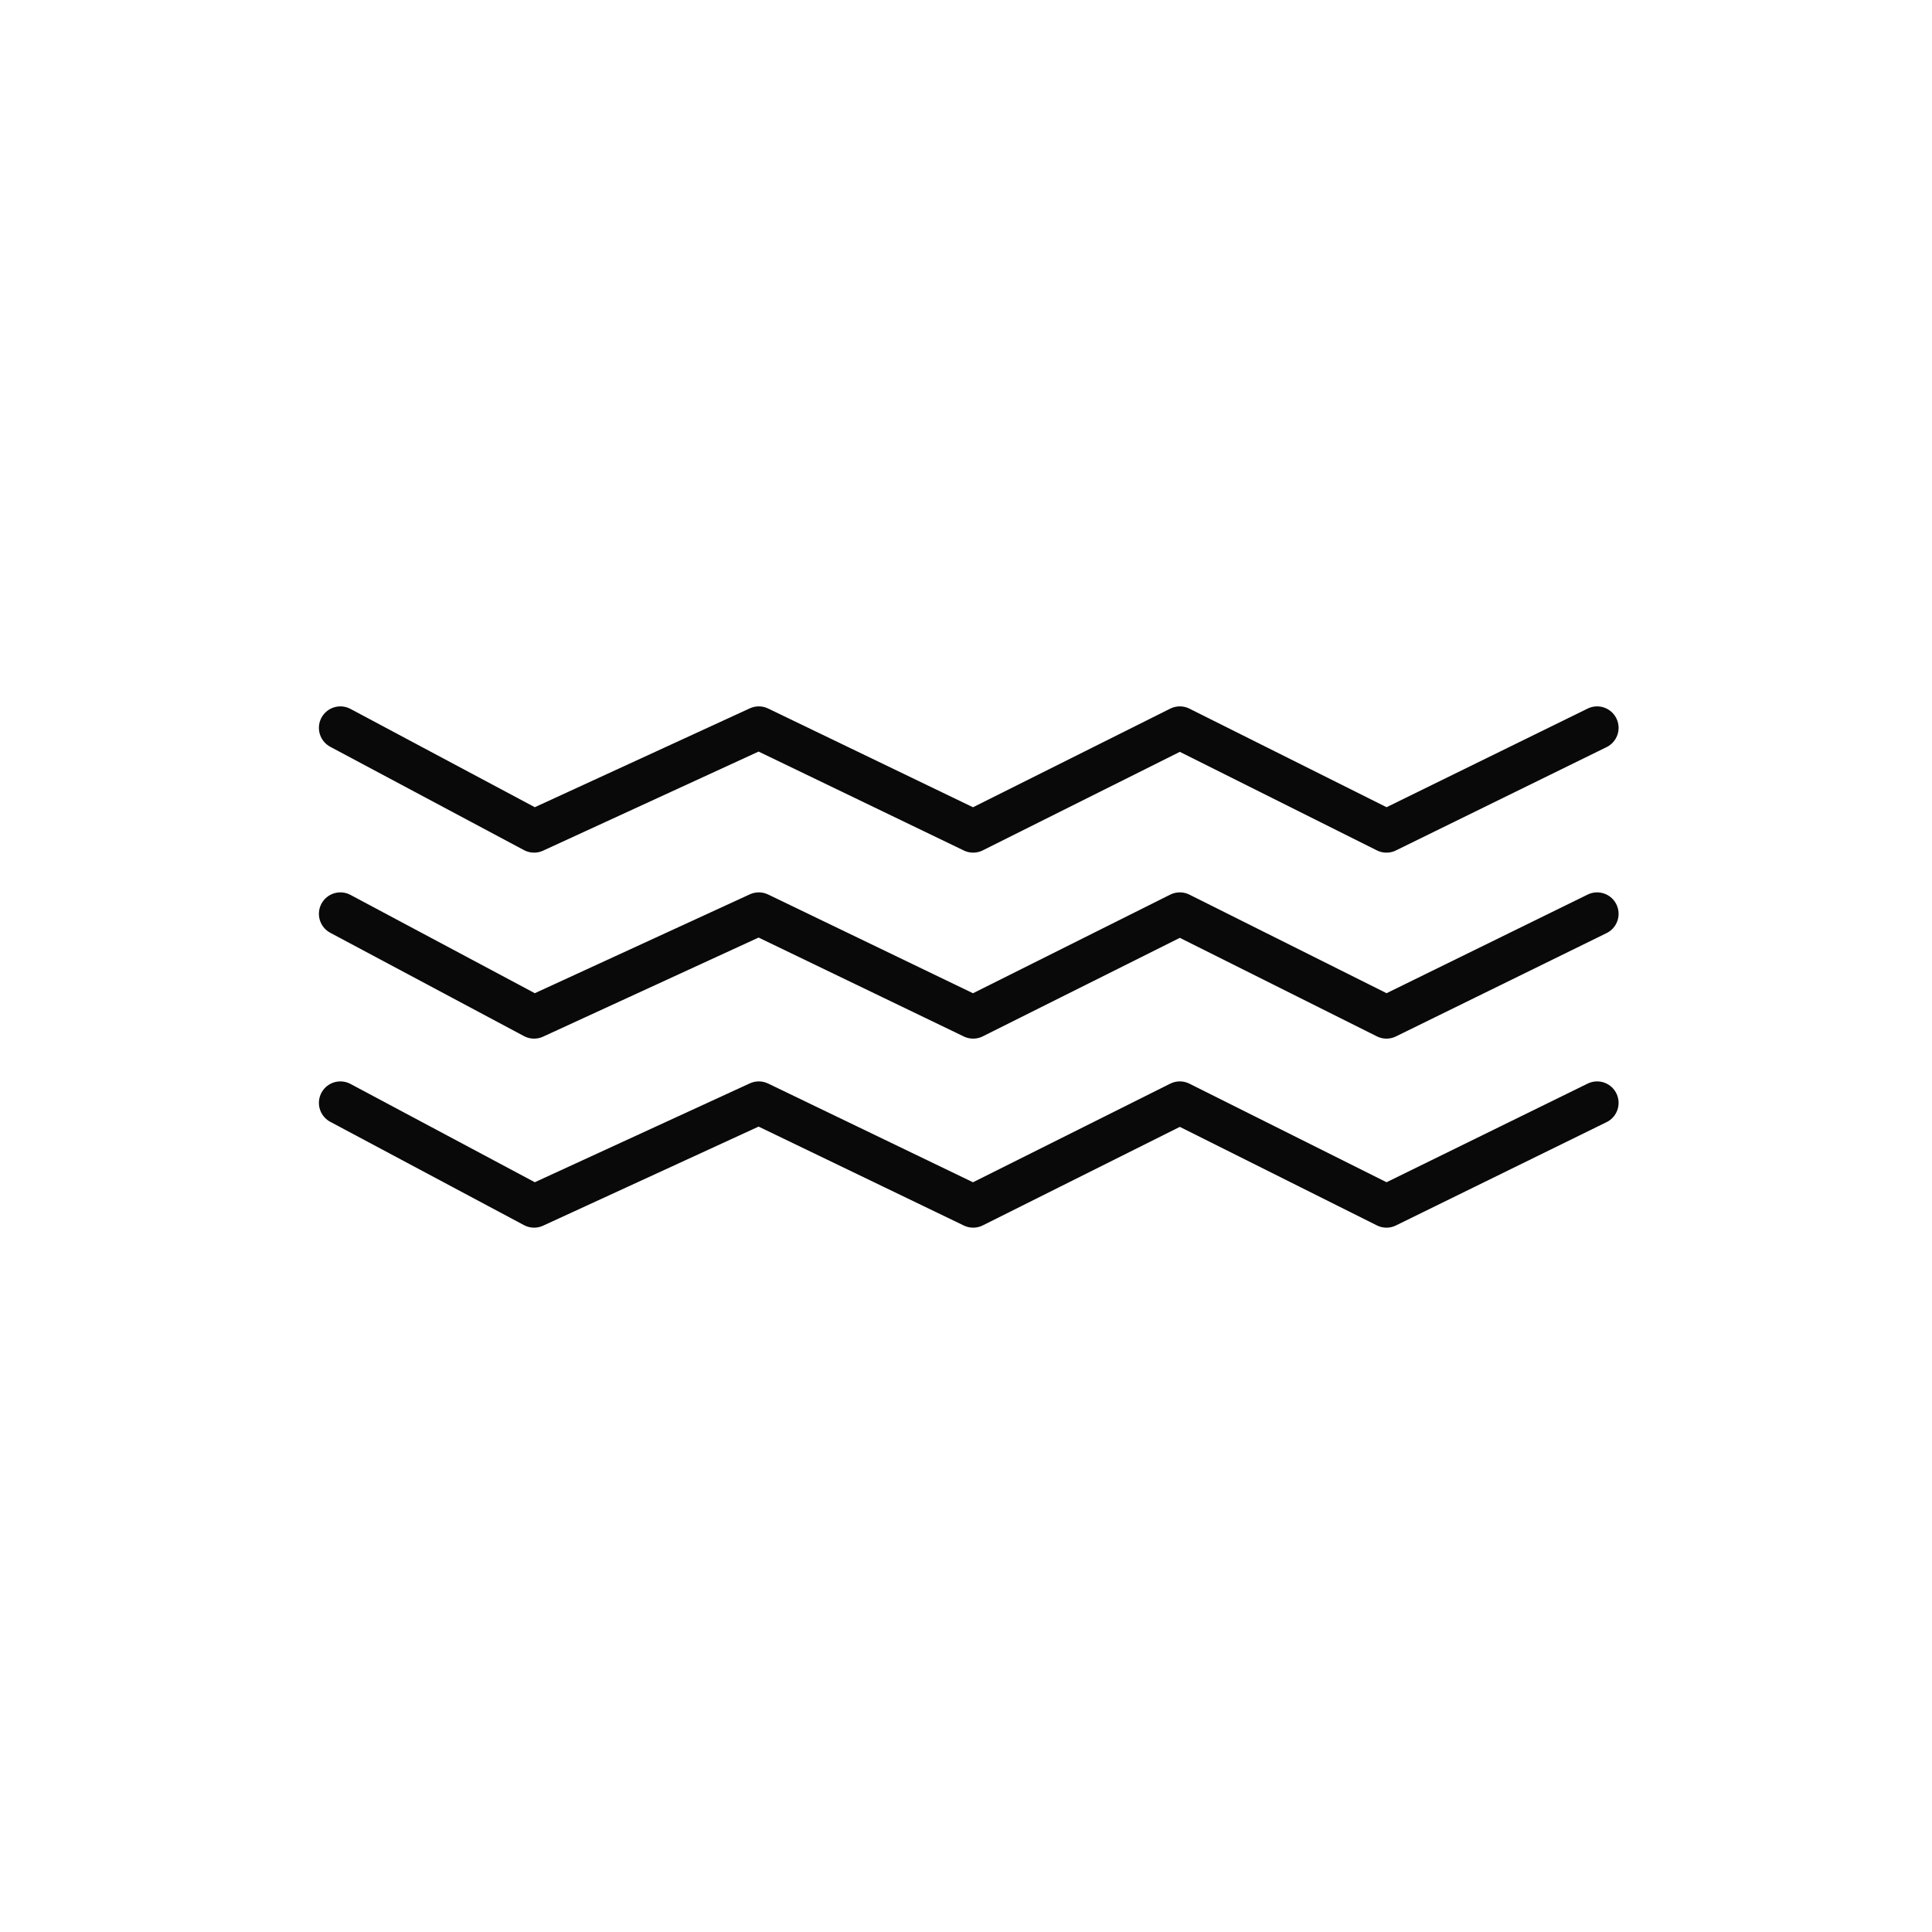 <?xml version="1.0" encoding="UTF-8"?>
<svg width="90px" height="90px" viewBox="0 0 90 90" version="1.1" xmlns="http://www.w3.org/2000/svg" xmlns:xlink="http://www.w3.org/1999/xlink" xmlns:sketch="http://www.bohemiancoding.com/sketch/ns">
    <!-- Generator: Sketch 3.4.2 (15855) - http://www.bohemiancoding.com/sketch -->
    <title>09</title>
    <desc>Created with Sketch.</desc>
    <defs></defs>
    <g id="Page-1" stroke="none" stroke-width="1" fill="none" fill-rule="evenodd" sketch:type="MSPage">
        <g id="09" sketch:type="MSArtboardGroup" stroke-linecap="round" stroke="#090909" stroke-width="2" stroke-linejoin="round">
            <g sketch:type="MSLayerGroup" transform="translate(15, 33)">
                <path d="M0.856,0.906 L9.88,5.719 L20.348,0.906 L30.334,5.719 L39.961,0.906 L49.587,5.719 L59.4,0.906" id="Stroke-39" sketch:type="MSShapeGroup"></path>
                <path d="M0.856,9.57 L9.88,14.383 L20.348,9.57 L30.334,14.383 L39.961,9.57 L49.587,14.383 L59.4,9.57" id="Stroke-41" sketch:type="MSShapeGroup"></path>
                <path d="M0.856,18.376 L9.88,23.189 L20.348,18.376 L30.334,23.189 L39.961,18.376 L49.587,23.189 L59.4,18.376" id="Stroke-43" sketch:type="MSShapeGroup"></path>
            </g>
        </g>
    </g>
</svg>